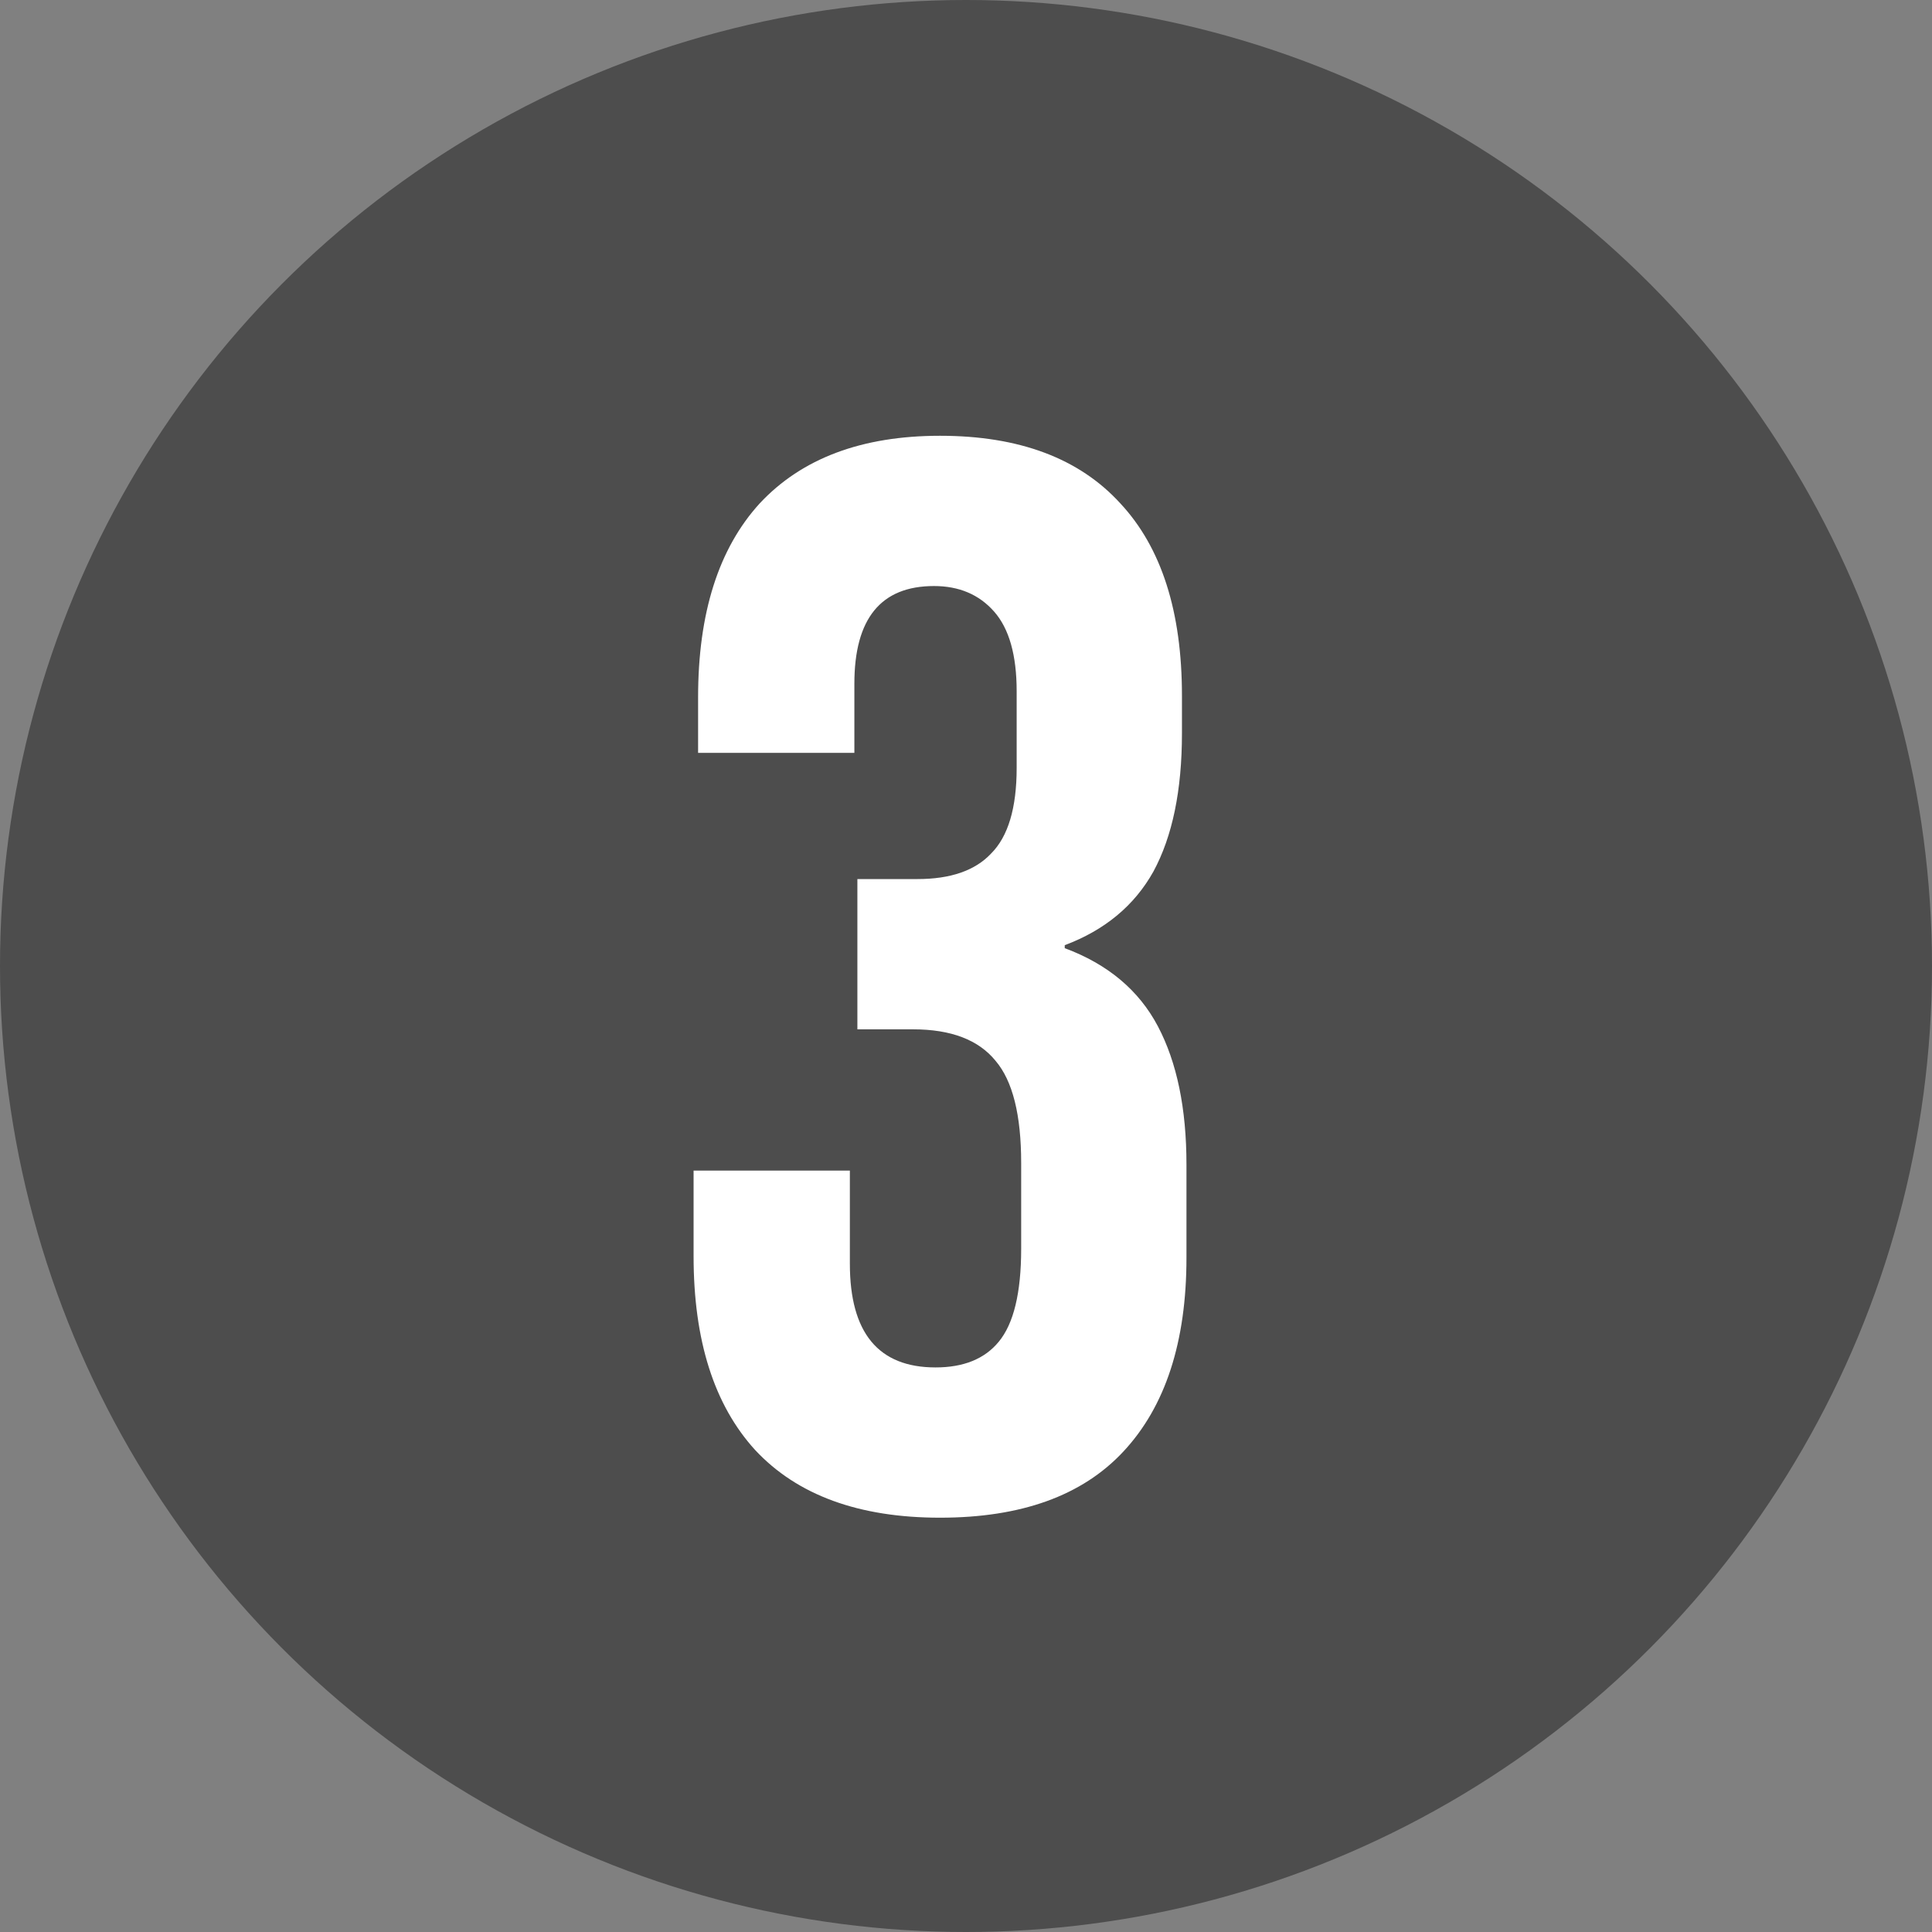 <?xml version="1.0" encoding="UTF-8"?> <svg xmlns="http://www.w3.org/2000/svg" width="18" height="18" viewBox="0 0 18 18" fill="none"><rect x="0" y="0" width="18" height="18" fill="#808080" stroke="none"/> <circle cx="9" cy="9" r="9" fill="#4D4D4D"></circle> <path d="M8.758 14.14C8.002 14.14 7.428 13.93 7.036 13.51C6.653 13.09 6.462 12.488 6.462 11.704V10.906H7.918V11.774C7.918 12.418 8.184 12.74 8.716 12.74C8.977 12.74 9.173 12.661 9.304 12.502C9.444 12.334 9.514 12.045 9.514 11.634V10.836C9.514 10.388 9.435 10.071 9.276 9.884C9.117 9.688 8.861 9.59 8.506 9.59H7.988V8.19H8.548C8.856 8.19 9.085 8.111 9.234 7.952C9.393 7.793 9.472 7.527 9.472 7.154V6.44C9.472 6.104 9.402 5.857 9.262 5.698C9.122 5.539 8.935 5.46 8.702 5.46C8.207 5.46 7.96 5.763 7.96 6.37V7.014H6.504V6.496C6.504 5.712 6.695 5.11 7.078 4.69C7.47 4.27 8.03 4.06 8.758 4.06C9.495 4.06 10.055 4.27 10.438 4.69C10.821 5.101 11.012 5.698 11.012 6.482V6.832C11.012 7.364 10.923 7.793 10.746 8.12C10.569 8.437 10.293 8.666 9.92 8.806V8.834C10.321 8.983 10.611 9.226 10.788 9.562C10.965 9.898 11.054 10.327 11.054 10.85V11.718C11.054 12.502 10.858 13.104 10.466 13.524C10.083 13.935 9.514 14.14 8.758 14.14Z" fill="white"></path> </svg> 